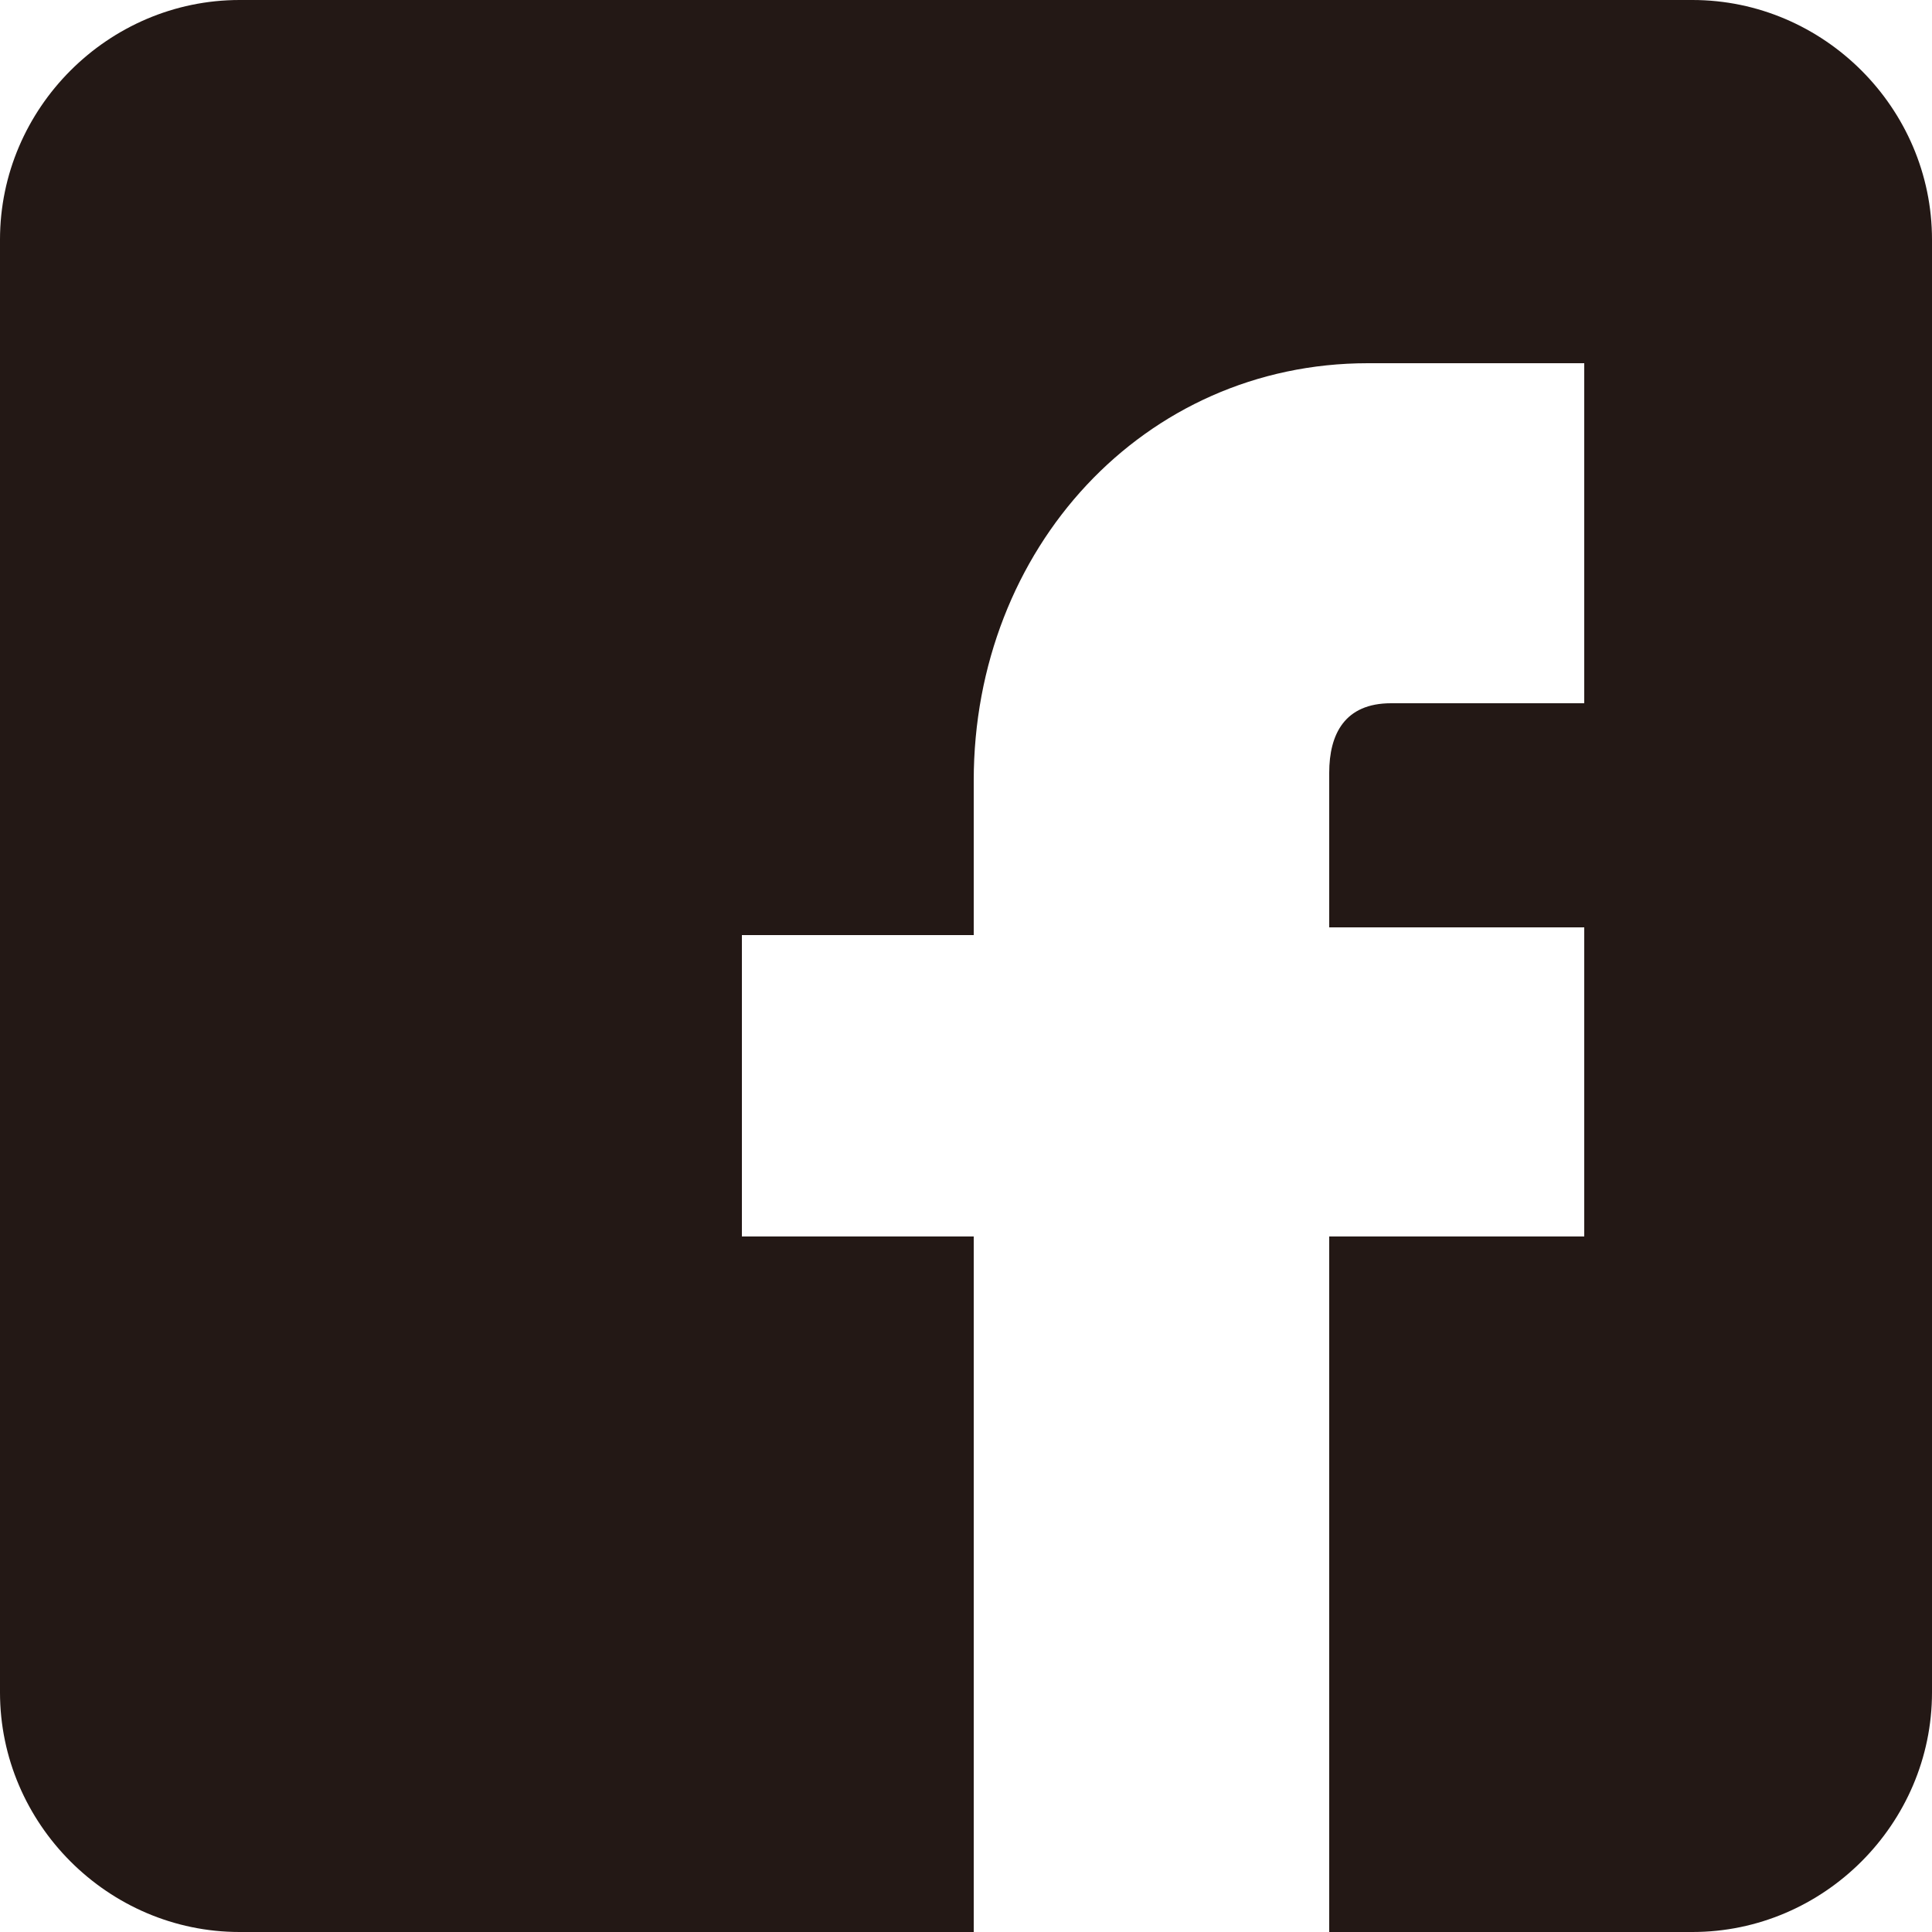 <?xml version="1.0" encoding="utf-8"?>
<!-- Generator: Adobe Illustrator 25.4.1, SVG Export Plug-In . SVG Version: 6.00 Build 0)  -->
<svg version="1.1" id="レイヤー_1" xmlns="http://www.w3.org/2000/svg" xmlns:xlink="http://www.w3.org/1999/xlink" x="0px"
	 y="0px" viewBox="0 0 25 25" style="enable-background:new 0 0 25 25;" xml:space="preserve">
<style type="text/css">
	.st0{fill:#231815;}
</style>
<g id="_x25_u30EC_x25_u30A4_x25_u30E4_x25_u30FC_x25_201_5_">
	<path class="st0" d="M21.9,0H3.1C1.4,0,0,1.4,0,3.1v18.8C0,23.6,1.4,25,3.1,25h9.5v-9h-3v-3.9h3v-2c0-3,2.2-5.4,5.1-5.4h2.8v4.4H18
		c-0.6,0-0.8,0.4-0.8,0.9v2h3.3v4h-3.3v9h4.7c1.7,0,3.1-1.4,3.1-3.1V3.1C25,1.4,23.6,0,21.9,0L21.9,0z"/>
</g>
</svg>

